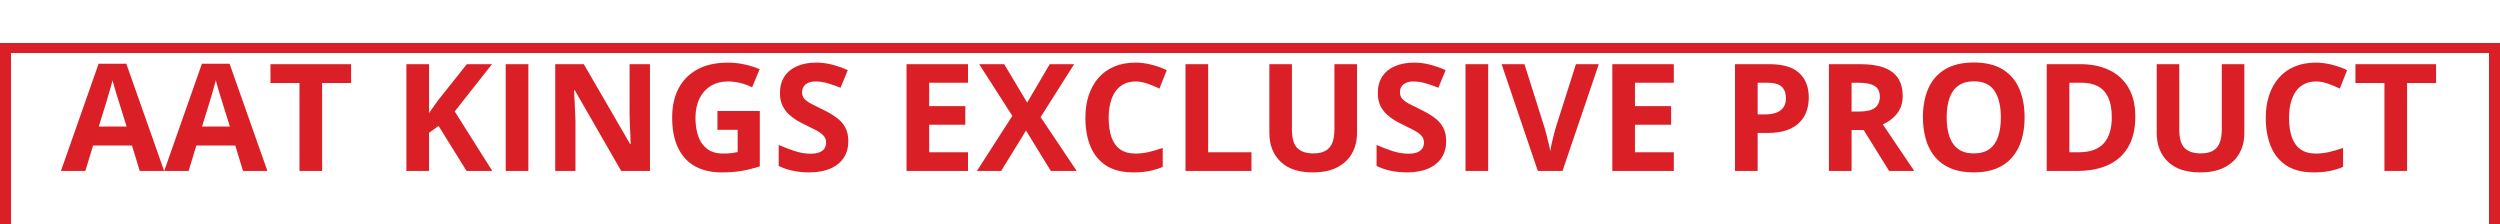 <svg width="234" height="21" viewBox="0 0 234 21" fill="none" xmlns="http://www.w3.org/2000/svg">
<g clip-path="url(#clip0_134_2)">
<rect width="234" height="21" fill="white"/>
<g filter="url(#filter0_d_134_2)">
<rect x="0.5" y="0.5" width="233" height="20" stroke="#DA1F26" shape-rendering="crispEdges"/>
</g>
<path d="M13.08 16L12.355 13.621H8.712L7.987 16H5.704L9.231 5.965H11.822L15.363 16H13.08ZM11.85 11.844L11.125 9.52C11.079 9.365 11.018 9.166 10.94 8.925C10.867 8.679 10.792 8.43 10.715 8.18C10.642 7.924 10.583 7.703 10.537 7.517C10.492 7.703 10.428 7.936 10.346 8.214C10.268 8.487 10.193 8.747 10.12 8.993C10.047 9.239 9.995 9.415 9.963 9.52L9.245 11.844H11.85ZM22.746 16L22.021 13.621H18.378L17.653 16H15.37L18.898 5.965H21.488L25.029 16H22.746ZM21.516 11.844L20.791 9.52C20.745 9.365 20.684 9.166 20.606 8.925C20.534 8.679 20.458 8.43 20.381 8.18C20.308 7.924 20.249 7.703 20.203 7.517C20.158 7.703 20.094 7.936 20.012 8.214C19.934 8.487 19.859 8.747 19.786 8.993C19.713 9.239 19.661 9.415 19.629 9.52L18.911 11.844H21.516ZM30.149 16H28.03V7.77H25.316V6.006H32.863V7.77H30.149V16ZM46.077 16H43.671L41.053 11.789L40.157 12.432V16H38.038V6.006H40.157V10.579C40.298 10.383 40.438 10.187 40.574 9.991C40.711 9.795 40.85 9.599 40.991 9.403L43.698 6.006H46.05L42.563 10.429L46.077 16ZM47.335 16V6.006H49.454V16H47.335ZM60.836 16H58.143L53.795 8.439H53.733C53.752 8.754 53.768 9.071 53.781 9.39C53.795 9.709 53.809 10.028 53.822 10.347C53.836 10.661 53.85 10.978 53.863 11.297V16H51.97V6.006H54.643L58.983 13.491H59.031C59.022 13.181 59.011 12.874 58.997 12.568C58.983 12.263 58.97 11.958 58.956 11.652C58.947 11.347 58.938 11.042 58.929 10.736V6.006H60.836V16ZM67.152 10.388H71.117V15.569C70.593 15.742 70.049 15.882 69.483 15.986C68.918 16.087 68.278 16.137 67.562 16.137C66.569 16.137 65.726 15.941 65.033 15.549C64.341 15.157 63.814 14.578 63.454 13.812C63.094 13.047 62.914 12.106 62.914 10.989C62.914 9.941 63.115 9.034 63.516 8.269C63.921 7.503 64.511 6.91 65.286 6.491C66.065 6.072 67.016 5.862 68.137 5.862C68.665 5.862 69.187 5.919 69.702 6.033C70.217 6.147 70.684 6.295 71.103 6.478L70.399 8.173C70.094 8.018 69.745 7.888 69.353 7.783C68.962 7.678 68.551 7.626 68.123 7.626C67.508 7.626 66.972 7.767 66.517 8.05C66.065 8.332 65.715 8.729 65.464 9.239C65.218 9.745 65.095 10.342 65.095 11.03C65.095 11.682 65.184 12.261 65.361 12.767C65.539 13.268 65.819 13.662 66.202 13.949C66.585 14.232 67.084 14.373 67.699 14.373C68 14.373 68.253 14.359 68.458 14.332C68.668 14.3 68.864 14.268 69.046 14.236V12.151H67.152V10.388ZM79.402 13.225C79.402 13.817 79.259 14.332 78.972 14.77C78.685 15.207 78.265 15.544 77.714 15.781C77.167 16.018 76.502 16.137 75.718 16.137C75.371 16.137 75.032 16.114 74.699 16.068C74.371 16.023 74.054 15.957 73.749 15.87C73.448 15.779 73.161 15.667 72.888 15.535V13.566C73.362 13.776 73.854 13.965 74.364 14.134C74.875 14.302 75.38 14.387 75.882 14.387C76.228 14.387 76.506 14.341 76.716 14.25C76.93 14.159 77.085 14.034 77.181 13.874C77.276 13.714 77.324 13.532 77.324 13.327C77.324 13.076 77.24 12.862 77.071 12.685C76.903 12.507 76.67 12.341 76.374 12.185C76.082 12.031 75.752 11.864 75.383 11.687C75.15 11.577 74.897 11.445 74.624 11.29C74.351 11.13 74.091 10.937 73.845 10.709C73.599 10.481 73.396 10.205 73.236 9.882C73.081 9.554 73.004 9.162 73.004 8.706C73.004 8.109 73.141 7.599 73.414 7.175C73.688 6.751 74.077 6.427 74.583 6.204C75.093 5.976 75.695 5.862 76.388 5.862C76.907 5.862 77.402 5.924 77.871 6.047C78.345 6.165 78.84 6.339 79.355 6.566L78.671 8.214C78.211 8.027 77.798 7.883 77.434 7.783C77.069 7.678 76.698 7.626 76.319 7.626C76.055 7.626 75.829 7.669 75.643 7.756C75.456 7.838 75.314 7.956 75.219 8.111C75.123 8.262 75.075 8.437 75.075 8.638C75.075 8.875 75.144 9.075 75.28 9.239C75.421 9.399 75.631 9.554 75.909 9.704C76.192 9.854 76.543 10.03 76.962 10.23C77.472 10.472 77.908 10.725 78.268 10.989C78.632 11.249 78.912 11.557 79.108 11.912C79.304 12.263 79.402 12.7 79.402 13.225ZM90.606 16H84.851V6.006H90.606V7.742H86.97V9.937H90.353V11.673H86.97V14.25H90.606V16ZM100.778 16H98.358L96.034 12.22L93.71 16H91.44L94.756 10.846L91.652 6.006H93.99L96.144 9.602L98.256 6.006H100.539L97.401 10.962L100.778 16ZM106.281 7.626C105.876 7.626 105.516 7.706 105.201 7.865C104.891 8.02 104.629 8.246 104.415 8.542C104.205 8.838 104.046 9.196 103.937 9.615C103.827 10.034 103.772 10.506 103.772 11.03C103.772 11.737 103.859 12.341 104.032 12.842C104.21 13.338 104.483 13.719 104.853 13.983C105.222 14.243 105.698 14.373 106.281 14.373C106.687 14.373 107.092 14.328 107.498 14.236C107.908 14.145 108.353 14.015 108.831 13.847V15.624C108.389 15.806 107.954 15.936 107.525 16.014C107.097 16.096 106.616 16.137 106.083 16.137C105.053 16.137 104.205 15.925 103.54 15.501C102.879 15.073 102.389 14.476 102.07 13.71C101.751 12.94 101.592 12.042 101.592 11.017C101.592 10.26 101.694 9.567 101.899 8.938C102.104 8.31 102.405 7.765 102.802 7.305C103.198 6.844 103.688 6.489 104.271 6.238C104.855 5.988 105.525 5.862 106.281 5.862C106.778 5.862 107.275 5.926 107.771 6.054C108.273 6.177 108.751 6.348 109.207 6.566L108.523 8.289C108.15 8.111 107.774 7.956 107.396 7.824C107.017 7.692 106.646 7.626 106.281 7.626ZM110.964 16V6.006H113.083V14.25H117.137V16H110.964ZM127.015 6.006V12.473C127.015 13.161 126.862 13.783 126.557 14.339C126.256 14.89 125.798 15.328 125.183 15.651C124.572 15.975 123.802 16.137 122.872 16.137C121.55 16.137 120.543 15.8 119.851 15.125C119.158 14.45 118.812 13.557 118.812 12.445V6.006H120.924V12.124C120.924 12.949 121.092 13.528 121.43 13.86C121.767 14.193 122.266 14.359 122.927 14.359C123.392 14.359 123.768 14.28 124.055 14.12C124.346 13.961 124.561 13.714 124.697 13.382C124.834 13.049 124.902 12.625 124.902 12.11V6.006H127.015ZM135.361 13.225C135.361 13.817 135.218 14.332 134.931 14.77C134.644 15.207 134.224 15.544 133.673 15.781C133.126 16.018 132.461 16.137 131.677 16.137C131.33 16.137 130.991 16.114 130.658 16.068C130.33 16.023 130.013 15.957 129.708 15.87C129.407 15.779 129.12 15.667 128.847 15.535V13.566C129.321 13.776 129.813 13.965 130.323 14.134C130.834 14.302 131.34 14.387 131.841 14.387C132.187 14.387 132.465 14.341 132.675 14.25C132.889 14.159 133.044 14.034 133.14 13.874C133.235 13.714 133.283 13.532 133.283 13.327C133.283 13.076 133.199 12.862 133.03 12.685C132.862 12.507 132.629 12.341 132.333 12.185C132.041 12.031 131.711 11.864 131.342 11.687C131.109 11.577 130.856 11.445 130.583 11.29C130.31 11.13 130.05 10.937 129.804 10.709C129.558 10.481 129.355 10.205 129.195 9.882C129.04 9.554 128.963 9.162 128.963 8.706C128.963 8.109 129.1 7.599 129.373 7.175C129.646 6.751 130.036 6.427 130.542 6.204C131.052 5.976 131.654 5.862 132.347 5.862C132.866 5.862 133.361 5.924 133.83 6.047C134.304 6.165 134.799 6.339 135.313 6.566L134.63 8.214C134.17 8.027 133.757 7.883 133.393 7.783C133.028 7.678 132.657 7.626 132.278 7.626C132.014 7.626 131.788 7.669 131.602 7.756C131.415 7.838 131.273 7.956 131.178 8.111C131.082 8.262 131.034 8.437 131.034 8.638C131.034 8.875 131.103 9.075 131.239 9.239C131.381 9.399 131.59 9.554 131.868 9.704C132.151 9.854 132.502 10.03 132.921 10.23C133.431 10.472 133.867 10.725 134.227 10.989C134.591 11.249 134.871 11.557 135.067 11.912C135.263 12.263 135.361 12.7 135.361 13.225ZM137.173 16V6.006H139.292V16H137.173ZM149.648 6.006L146.251 16H143.94L140.55 6.006H142.689L144.569 11.953C144.601 12.053 144.654 12.242 144.727 12.521C144.799 12.794 144.872 13.086 144.945 13.396C145.023 13.701 145.075 13.954 145.103 14.154C145.13 13.954 145.178 13.701 145.246 13.396C145.319 13.09 145.39 12.801 145.458 12.527C145.531 12.249 145.583 12.058 145.615 11.953L147.509 6.006H149.648ZM156.669 16H150.913V6.006H156.669V7.742H153.032V9.937H156.416V11.673H153.032V14.25H156.669V16ZM165.59 6.006C166.88 6.006 167.821 6.284 168.413 6.84C169.006 7.391 169.302 8.152 169.302 9.123C169.302 9.561 169.236 9.98 169.104 10.381C168.971 10.777 168.755 11.13 168.454 11.44C168.158 11.75 167.761 11.996 167.265 12.179C166.768 12.356 166.155 12.445 165.426 12.445H164.517V16H162.397V6.006H165.59ZM165.48 7.742H164.517V10.709H165.214C165.61 10.709 165.954 10.657 166.246 10.552C166.538 10.447 166.763 10.283 166.923 10.06C167.082 9.836 167.162 9.549 167.162 9.198C167.162 8.706 167.025 8.341 166.752 8.104C166.479 7.863 166.055 7.742 165.48 7.742ZM174.101 6.006C175.007 6.006 175.755 6.115 176.343 6.334C176.935 6.553 177.375 6.883 177.662 7.325C177.949 7.767 178.093 8.326 178.093 9C178.093 9.456 178.006 9.854 177.833 10.196C177.66 10.538 177.432 10.828 177.149 11.065C176.867 11.301 176.562 11.495 176.233 11.646L179.173 16H176.821L174.436 12.165H173.308V16H171.188V6.006H174.101ZM173.95 7.742H173.308V10.442H173.991C174.693 10.442 175.194 10.326 175.495 10.094C175.8 9.857 175.953 9.51 175.953 9.055C175.953 8.581 175.789 8.243 175.461 8.043C175.137 7.842 174.634 7.742 173.95 7.742ZM189.502 10.989C189.502 11.759 189.406 12.461 189.215 13.095C189.023 13.724 188.732 14.266 188.34 14.722C187.952 15.177 187.46 15.528 186.863 15.774C186.266 16.016 185.56 16.137 184.744 16.137C183.928 16.137 183.222 16.016 182.625 15.774C182.028 15.528 181.534 15.177 181.142 14.722C180.754 14.266 180.465 13.721 180.273 13.088C180.082 12.454 179.986 11.75 179.986 10.976C179.986 9.941 180.155 9.041 180.492 8.275C180.834 7.505 181.358 6.908 182.064 6.484C182.771 6.061 183.669 5.849 184.758 5.849C185.842 5.849 186.733 6.061 187.431 6.484C188.132 6.908 188.652 7.505 188.989 8.275C189.331 9.046 189.502 9.95 189.502 10.989ZM182.208 10.989C182.208 11.687 182.295 12.288 182.468 12.794C182.646 13.295 182.921 13.683 183.295 13.956C183.669 14.225 184.152 14.359 184.744 14.359C185.346 14.359 185.833 14.225 186.207 13.956C186.581 13.683 186.852 13.295 187.021 12.794C187.194 12.288 187.28 11.687 187.28 10.989C187.28 9.941 187.084 9.116 186.692 8.515C186.3 7.913 185.656 7.612 184.758 7.612C184.161 7.612 183.673 7.749 183.295 8.022C182.921 8.291 182.646 8.679 182.468 9.185C182.295 9.686 182.208 10.287 182.208 10.989ZM199.865 10.907C199.865 12.033 199.649 12.974 199.216 13.73C198.787 14.482 198.165 15.05 197.35 15.433C196.534 15.811 195.552 16 194.403 16H191.573V6.006H194.711C195.759 6.006 196.668 6.193 197.438 6.566C198.209 6.936 198.806 7.485 199.229 8.214C199.653 8.938 199.865 9.836 199.865 10.907ZM197.664 10.962C197.664 10.224 197.555 9.618 197.336 9.144C197.122 8.665 196.803 8.312 196.379 8.084C195.96 7.856 195.44 7.742 194.82 7.742H193.692V14.25H194.602C195.636 14.25 196.404 13.974 196.905 13.423C197.411 12.871 197.664 12.051 197.664 10.962ZM210.071 6.006V12.473C210.071 13.161 209.919 13.783 209.613 14.339C209.312 14.89 208.854 15.328 208.239 15.651C207.629 15.975 206.858 16.137 205.929 16.137C204.607 16.137 203.6 15.8 202.907 15.125C202.215 14.45 201.868 13.557 201.868 12.445V6.006H203.98V12.124C203.98 12.949 204.149 13.528 204.486 13.86C204.824 14.193 205.323 14.359 205.983 14.359C206.448 14.359 206.824 14.28 207.111 14.12C207.403 13.961 207.617 13.714 207.754 13.382C207.891 13.049 207.959 12.625 207.959 12.11V6.006H210.071ZM216.764 7.626C216.358 7.626 215.998 7.706 215.684 7.865C215.374 8.02 215.112 8.246 214.897 8.542C214.688 8.838 214.528 9.196 214.419 9.615C214.31 10.034 214.255 10.506 214.255 11.03C214.255 11.737 214.341 12.341 214.515 12.842C214.692 13.338 214.966 13.719 215.335 13.983C215.704 14.243 216.18 14.373 216.764 14.373C217.169 14.373 217.575 14.328 217.98 14.236C218.391 14.145 218.835 14.015 219.313 13.847V15.624C218.871 15.806 218.436 15.936 218.008 16.014C217.579 16.096 217.099 16.137 216.565 16.137C215.535 16.137 214.688 15.925 214.022 15.501C213.362 15.073 212.872 14.476 212.553 13.71C212.234 12.94 212.074 12.042 212.074 11.017C212.074 10.26 212.177 9.567 212.382 8.938C212.587 8.31 212.888 7.765 213.284 7.305C213.681 6.844 214.171 6.489 214.754 6.238C215.337 5.988 216.007 5.862 216.764 5.862C217.26 5.862 217.757 5.926 218.254 6.054C218.755 6.177 219.234 6.348 219.689 6.566L219.006 8.289C218.632 8.111 218.256 7.956 217.878 7.824C217.5 7.692 217.128 7.626 216.764 7.626ZM225.302 16H223.183V7.77H220.469V6.006H228.016V7.77H225.302V16Z" fill="#DA1F26"/>
</g>
<defs>
<filter id="filter0_d_134_2" x="-4" y="0" width="242" height="29" filterUnits="userSpaceOnUse" color-interpolation-filters="sRGB">
<feFlood flood-opacity="0" result="BackgroundImageFix"/>
<feColorMatrix in="SourceAlpha" type="matrix" values="0 0 0 0 0 0 0 0 0 0 0 0 0 0 0 0 0 0 127 0" result="hardAlpha"/>
<feOffset dy="4"/>
<feGaussianBlur stdDeviation="2"/>
<feComposite in2="hardAlpha" operator="out"/>
<feColorMatrix type="matrix" values="0 0 0 0 0 0 0 0 0 0 0 0 0 0 0 0 0 0 0.25 0"/>
<feBlend mode="normal" in2="BackgroundImageFix" result="effect1_dropShadow_134_2"/>
<feBlend mode="normal" in="SourceGraphic" in2="effect1_dropShadow_134_2" result="shape"/>
</filter>
<clipPath id="clip0_134_2">
<rect width="234" height="21" fill="white"/>
</clipPath>
</defs>
</svg>

